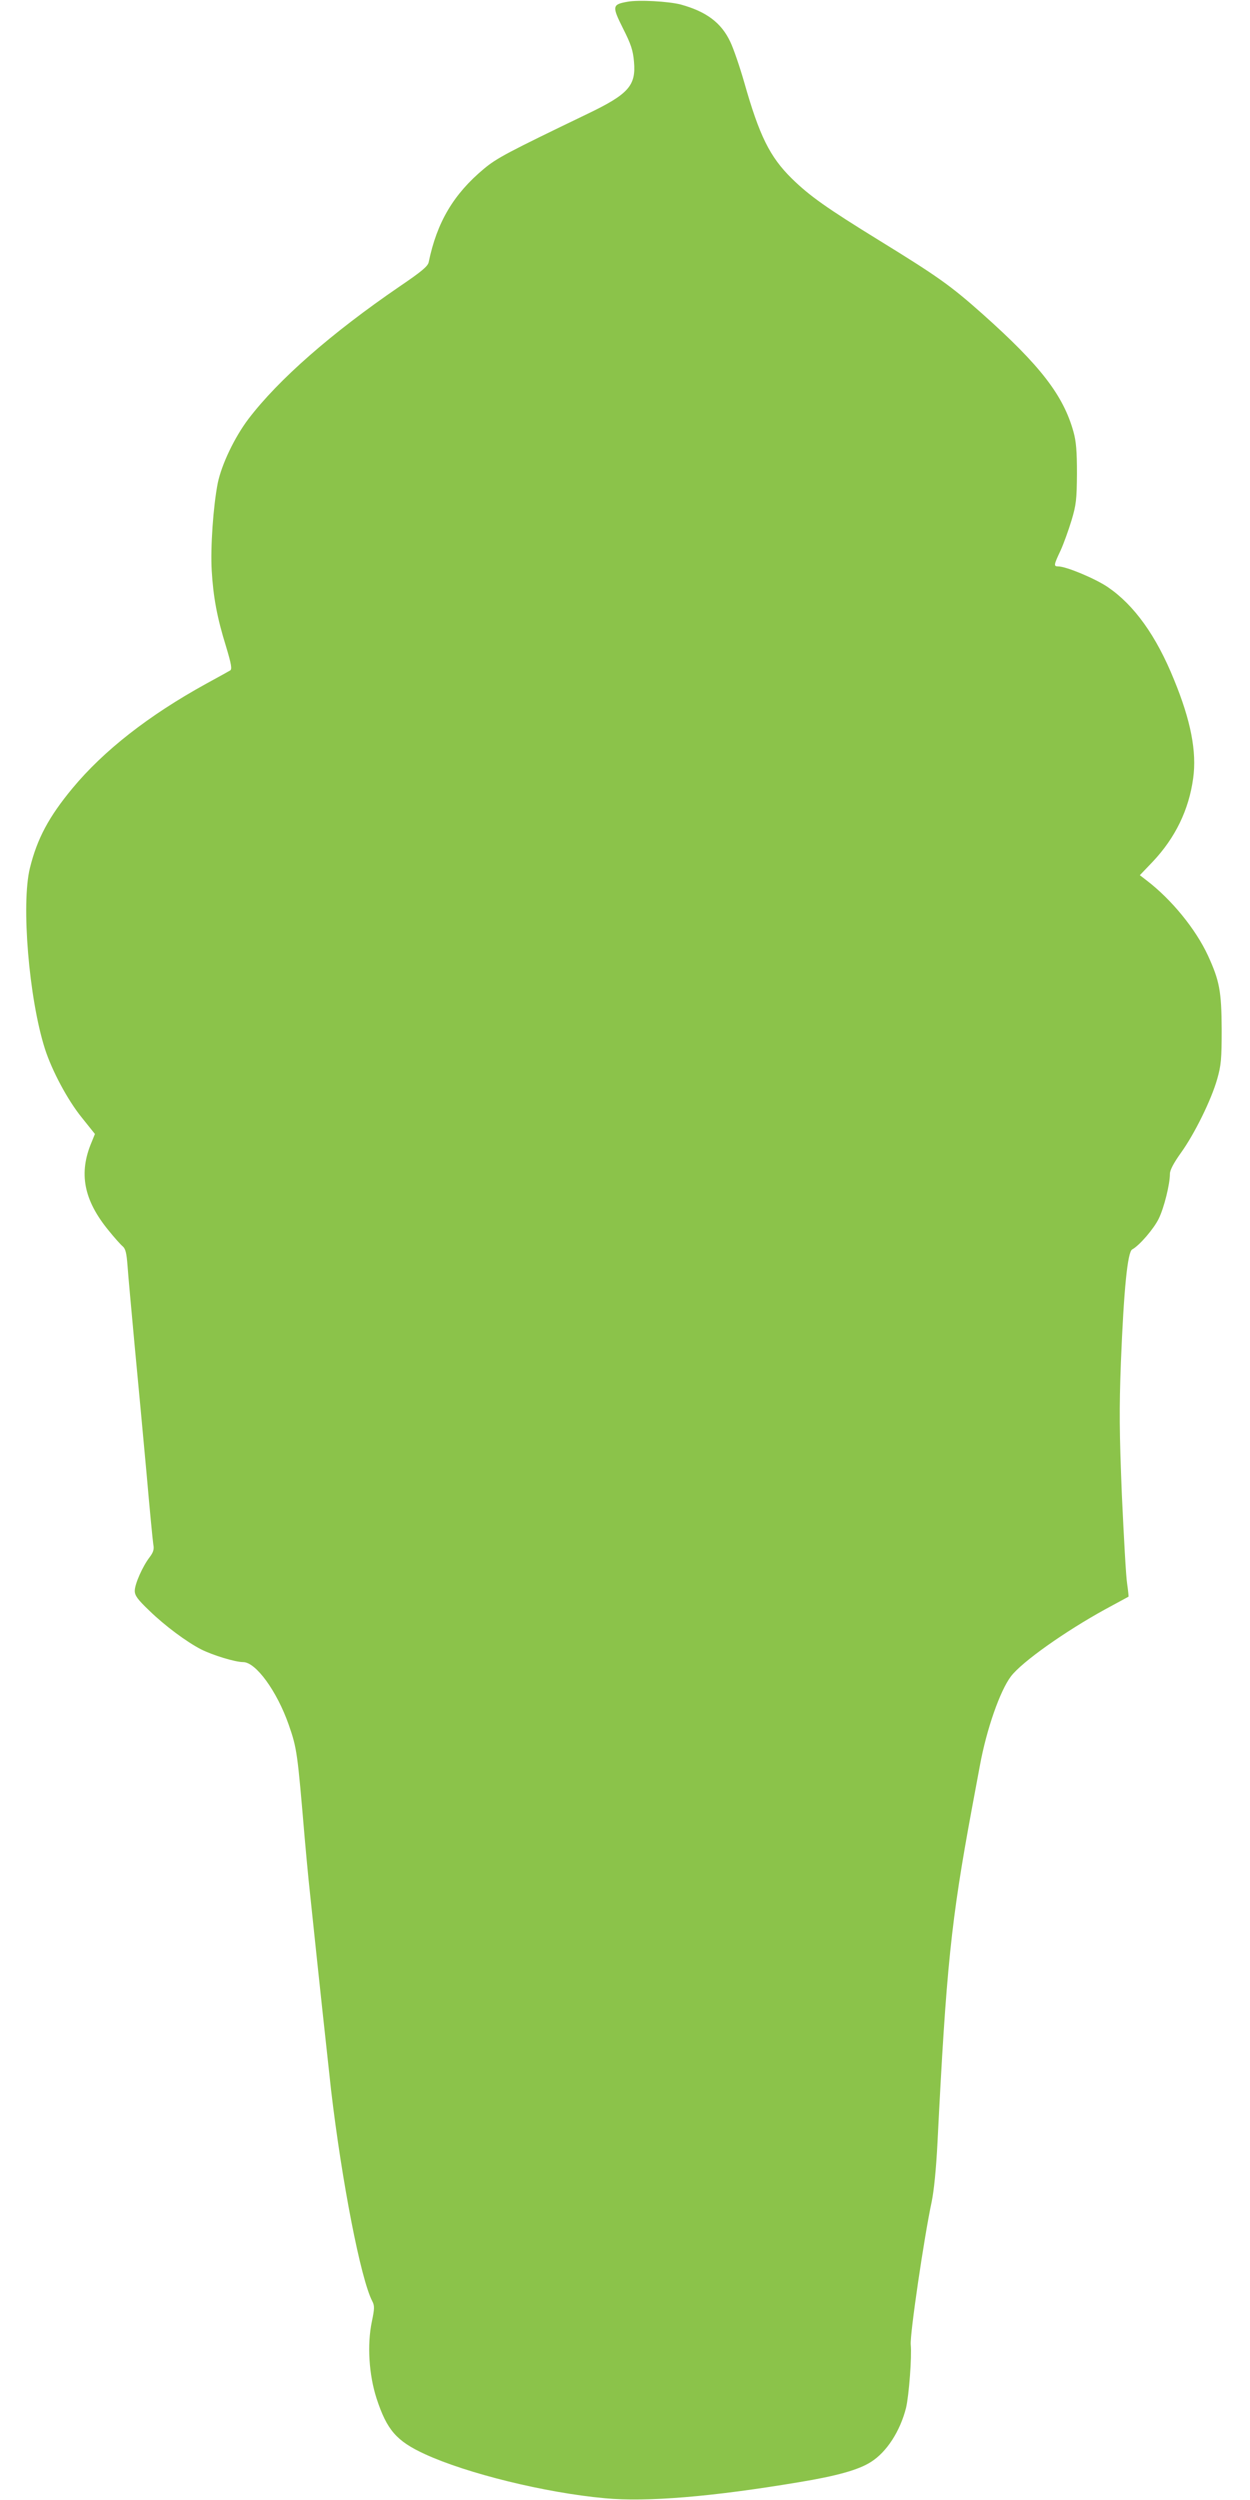 <?xml version="1.0" standalone="no"?>
<!DOCTYPE svg PUBLIC "-//W3C//DTD SVG 20010904//EN"
 "http://www.w3.org/TR/2001/REC-SVG-20010904/DTD/svg10.dtd">
<svg version="1.0" xmlns="http://www.w3.org/2000/svg"
 width="640pt" height="1280pt" viewBox="0 0 640 1280"
 preserveAspectRatio="xMidYMid meet">
<g transform="translate(0,1280) scale(0.1,-0.1)"
fill="#8bc34a" stroke="none">
<path d="M3212 12791 c-78 -14 -79 -23 -22 -137 41 -81 51 -112 56 -170 11
-122 -28 -166 -236 -266 -411 -198 -466 -227 -532 -282 -156 -130 -241 -274
-283 -478 -4 -21 -36 -48 -148 -124 -351 -240 -621 -477 -775 -679 -71 -94
-137 -232 -157 -328 -23 -117 -38 -328 -31 -449 8 -134 27 -239 73 -387 28
-93 32 -118 21 -124 -7 -4 -62 -35 -123 -68 -294 -162 -524 -342 -684 -535
-121 -146 -181 -258 -218 -409 -45 -183 -5 -668 77 -925 36 -112 116 -262 188
-351 l68 -85 -17 -42 c-67 -158 -41 -296 87 -452 29 -36 61 -72 72 -81 15 -13
20 -35 25 -100 3 -46 20 -228 36 -404 17 -176 44 -471 61 -655 16 -184 32
-350 35 -368 5 -24 0 -40 -19 -65 -36 -47 -76 -137 -76 -172 0 -24 14 -44 75
-102 79 -77 191 -160 265 -198 60 -30 174 -65 215 -65 65 0 173 -149 233 -320
43 -123 45 -144 82 -580 6 -69 15 -165 20 -215 5 -49 14 -135 20 -190 25 -241
81 -761 95 -885 55 -469 152 -969 211 -1082 12 -23 12 -37 -2 -104 -25 -120
-15 -273 24 -394 53 -162 102 -218 247 -285 215 -99 615 -198 922 -226 215
-20 545 7 993 82 194 32 305 63 368 103 82 51 151 159 181 278 15 64 30 261
24 323 -5 52 69 554 107 731 12 58 23 168 30 305 45 896 69 1131 176 1709 14
74 32 173 41 220 34 186 103 383 159 457 56 74 278 231 484 344 63 34 116 63
118 64 1 1 -2 31 -7 66 -6 35 -17 240 -27 454 -13 326 -14 437 -5 680 15 373
34 566 58 578 37 20 111 106 136 158 27 55 57 176 57 229 0 19 19 55 56 107
70 97 156 272 186 378 20 70 23 102 23 255 -1 195 -11 248 -70 377 -63 136
-186 287 -314 385 l-35 27 66 69 c116 123 185 266 207 427 19 136 -12 296 -98
505 -91 225 -204 382 -339 474 -63 43 -213 106 -254 106 -24 0 -23 7 12 81 16
35 41 105 56 154 24 80 27 107 28 240 0 115 -4 165 -18 215 -52 186 -169 338
-465 602 -164 146 -229 192 -531 378 -266 164 -354 226 -445 315 -114 112
-167 220 -245 495 -23 80 -55 173 -71 206 -46 98 -123 155 -254 191 -62 16
-215 25 -273 14z"/>
</g>
</svg>
